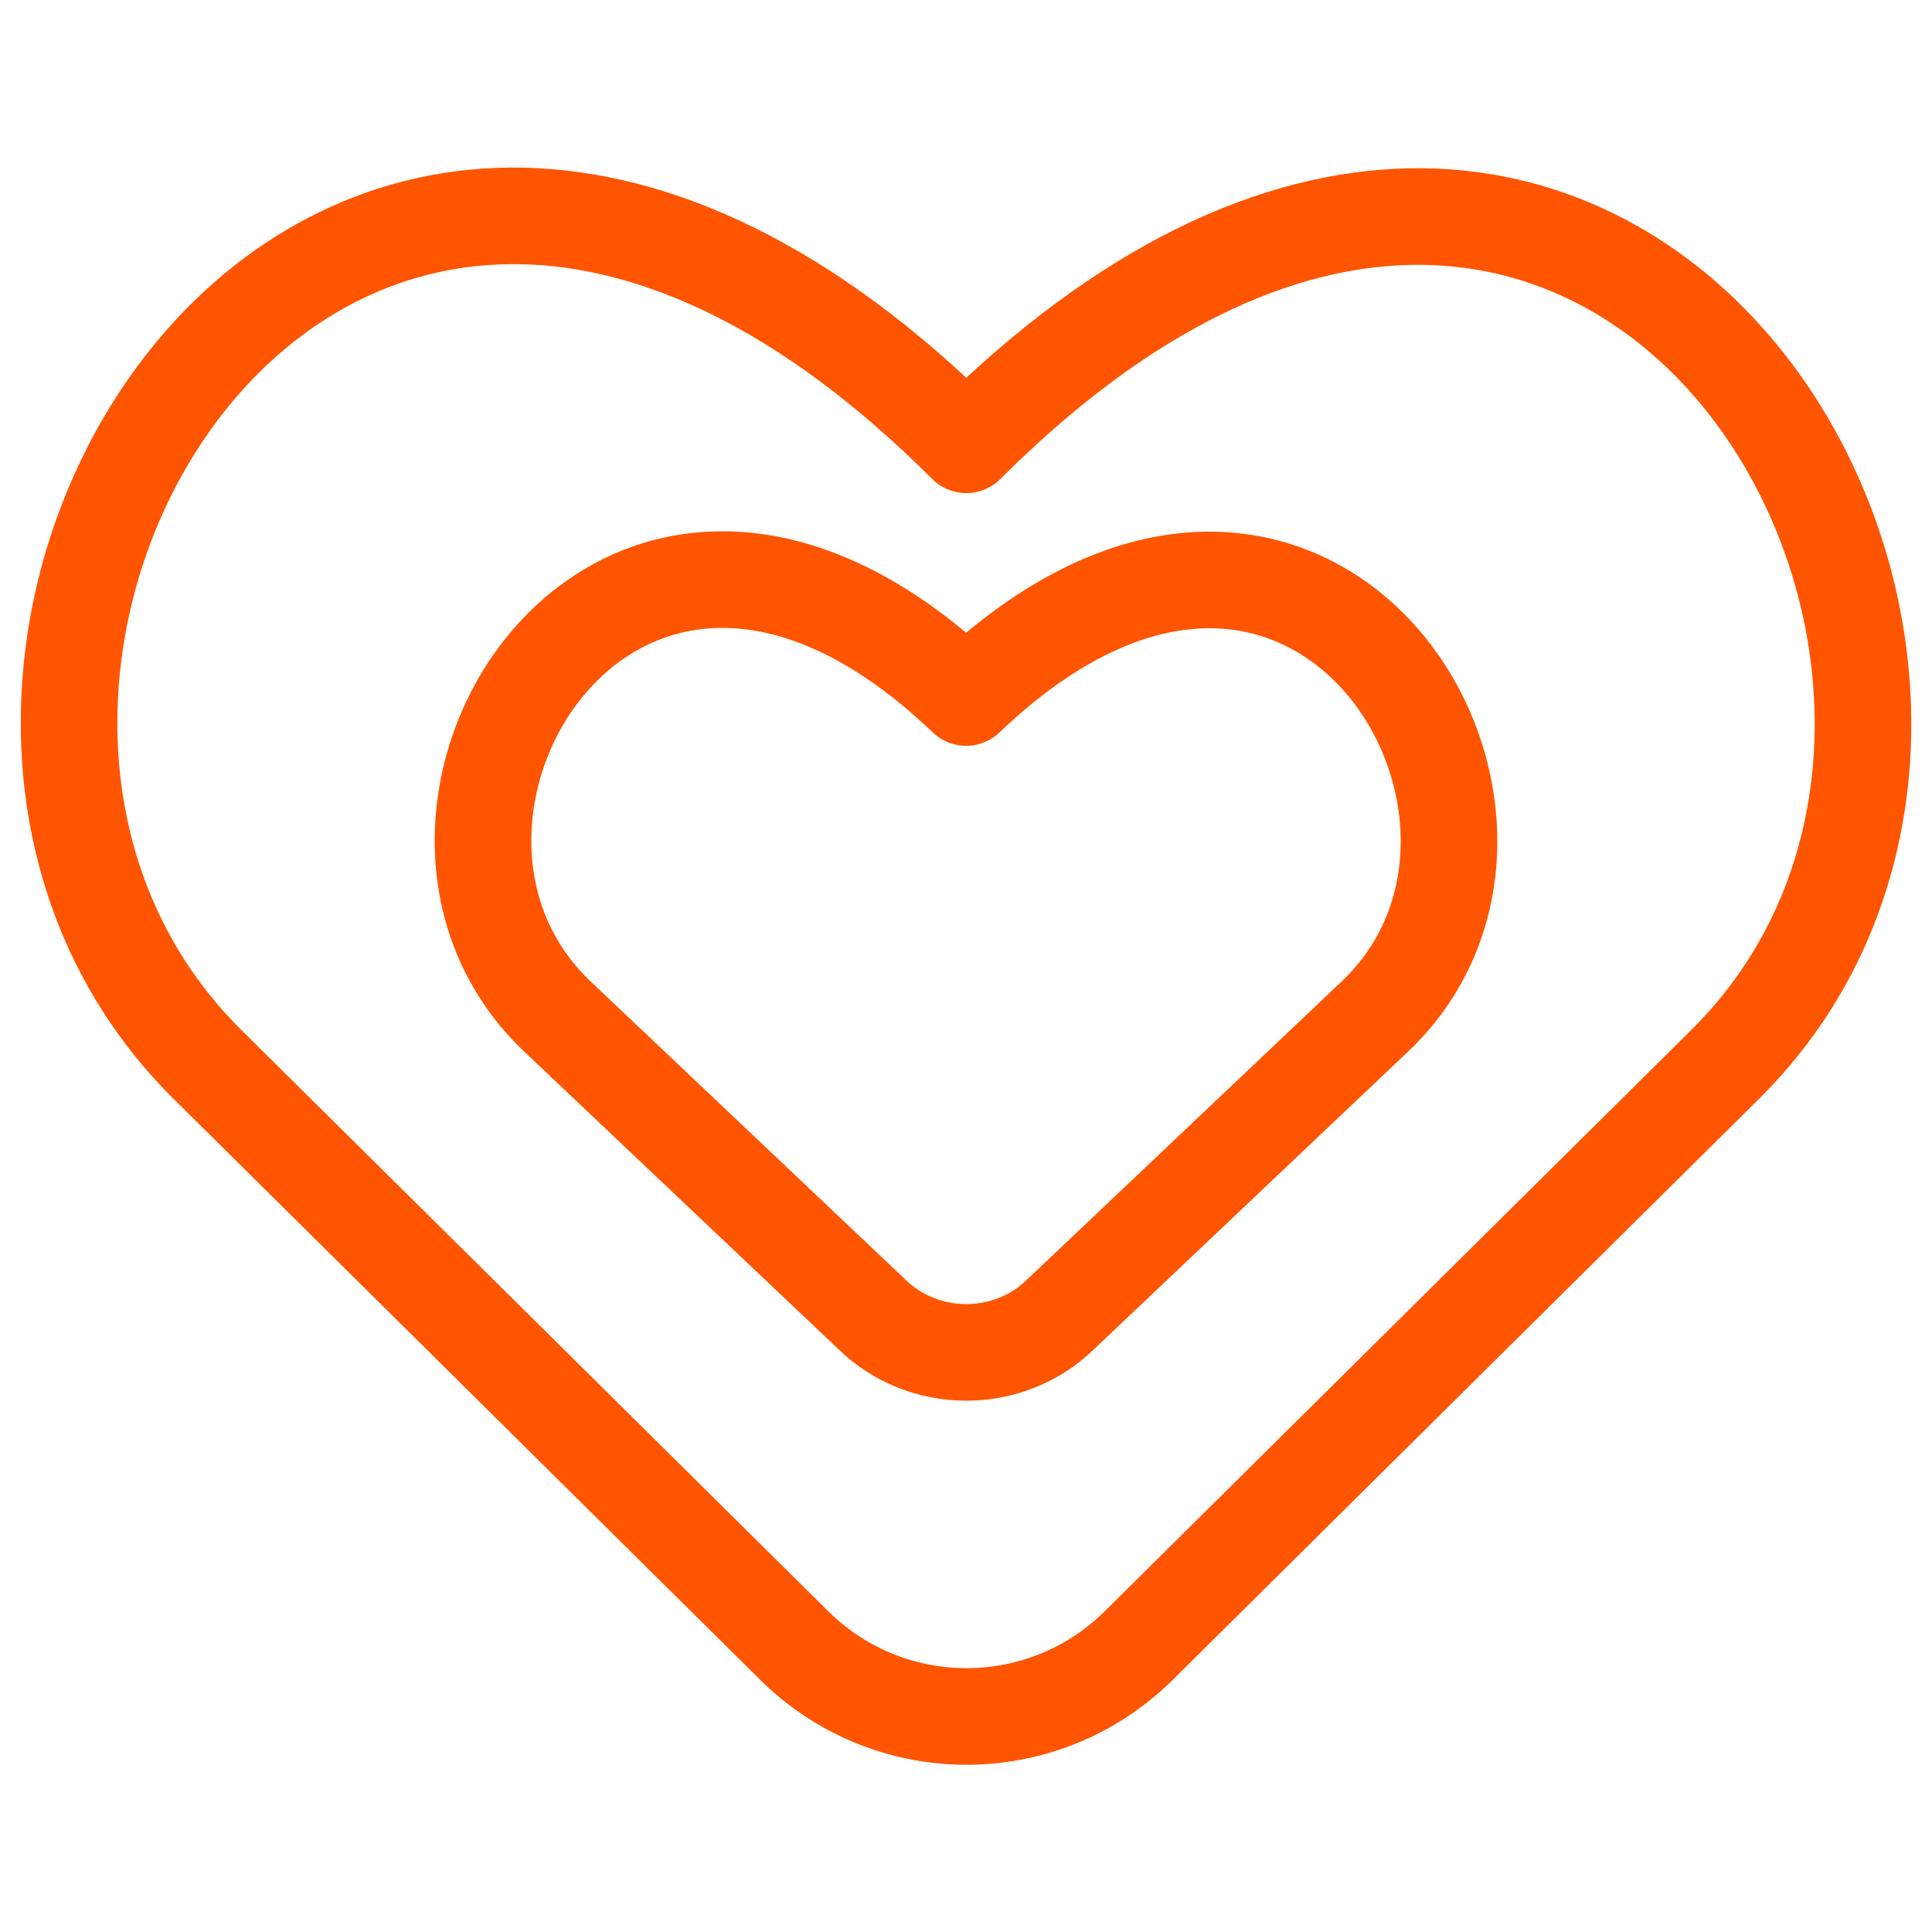<svg width="40" height="40" viewBox="0 0 40 40" fill="none" xmlns="http://www.w3.org/2000/svg">
<path d="M23.62 34.026C23.149 34.505 22.587 34.885 21.967 35.145C21.347 35.404 20.682 35.538 20.01 35.538C19.338 35.538 18.673 35.404 18.053 35.145C17.434 34.885 16.872 34.505 16.4 34.026L4.26 22.003C-3.854 13.883 6.746 -4.054 20.006 9.209C33.246 -4.029 43.846 13.906 35.752 22.003L23.62 34.026Z" stroke="#FF5500" stroke-width="2" stroke-linecap="round" stroke-linejoin="round"/>
<path d="M21.949 27.221C21.695 27.468 21.393 27.664 21.059 27.797C20.725 27.931 20.367 28 20.005 28C19.643 28 19.285 27.931 18.951 27.797C18.618 27.664 18.315 27.468 18.061 27.221L11.524 21.03C7.155 16.848 12.863 7.611 20.003 14.441C27.132 7.624 32.84 16.86 28.482 21.03L21.949 27.221Z" stroke="#FF5500" stroke-width="2" stroke-linecap="round" stroke-linejoin="round"/>
</svg>
